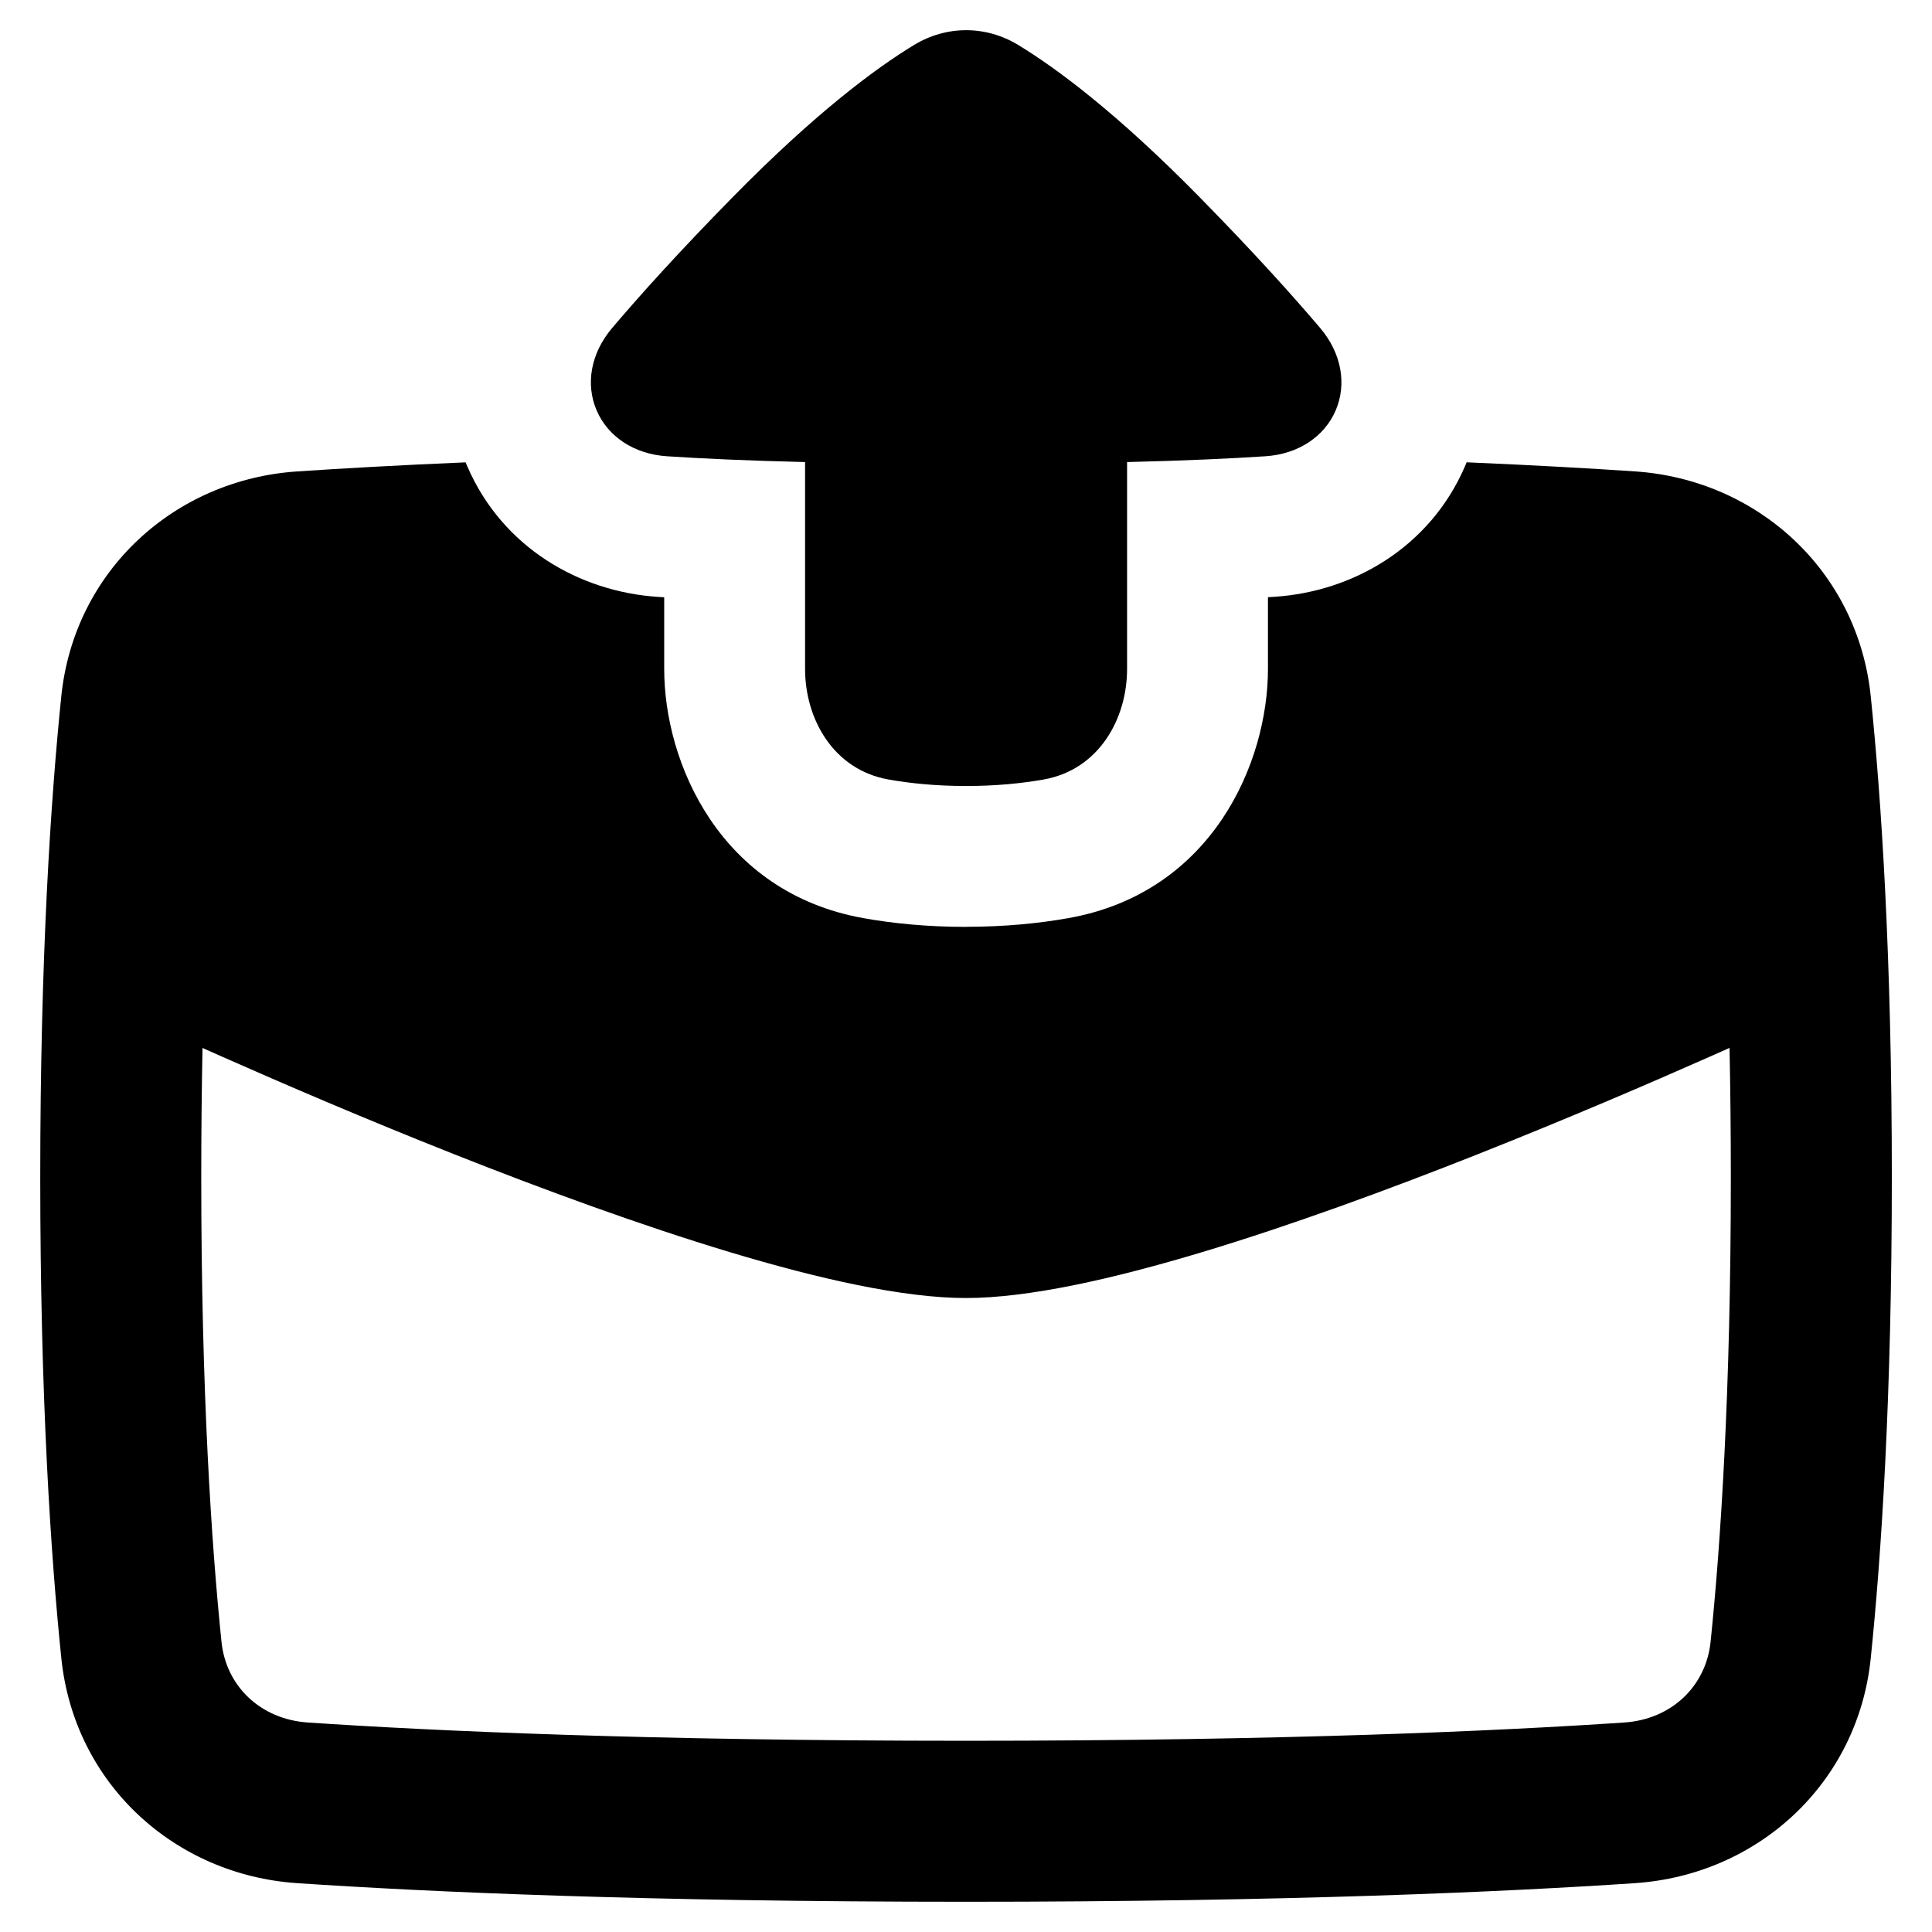 <svg xmlns="http://www.w3.org/2000/svg" fill="none" viewBox="0 0 48 48" id="Mail-Outgoing--Streamline-Plump-Remix">
  <desc>
    Mail Outgoing Streamline Icon: https://streamlinehq.com
  </desc>
  <g id="mail-outgoing--inbox-envelope-email-message-up-arrow-outbox">
    <path id="Union" fill="#000000" fill-rule="evenodd" d="M22.705 1.12c0.809 -0.493 1.788 -0.493 2.597 -0 0.936 0.57 2.441 1.678 4.513 3.79 1.322 1.347 2.288 2.419 2.985 3.24 0.533 0.629 0.664 1.397 0.384 2.048 -0.28 0.65 -0.928 1.085 -1.748 1.138 -0.865 0.057 -1.989 0.109 -3.434 0.144v5.141c0 1.237 -0.699 2.501 -2.07 2.745 -0.529 0.094 -1.173 0.162 -1.93 0.162 -0.758 0 -1.401 -0.068 -1.93 -0.162 -1.371 -0.244 -2.07 -1.508 -2.07 -2.745v-5.141c-1.444 -0.035 -2.566 -0.087 -3.43 -0.144 -0.819 -0.053 -1.468 -0.488 -1.748 -1.138 -0.281 -0.651 -0.149 -1.42 0.384 -2.048 0.696 -0.822 1.663 -1.894 2.985 -3.241 2.073 -2.112 3.576 -3.22 4.513 -3.79Zm1.297 21.908c-0.967 0 -1.816 -0.086 -2.545 -0.216 -3.575 -0.637 -4.955 -3.866 -4.955 -6.191v-1.782l-0.159 -0.01c-1.94 -0.127 -3.861 -1.221 -4.734 -3.245 -0.014 -0.032 -0.027 -0.065 -0.041 -0.097 -1.679 0.071 -3.07 0.151 -4.191 0.226 -3.039 0.205 -5.534 2.468 -5.854 5.585C1.262 19.842 1 23.759 1 29.249s0.262 9.407 0.524 11.952c0.321 3.116 2.815 5.38 5.854 5.585 3.204 0.216 8.623 0.463 16.623 0.463 8.001 0 13.419 -0.247 16.623 -0.463 3.039 -0.205 5.534 -2.469 5.854 -5.585 0.262 -2.545 0.524 -6.462 0.524 -11.952s-0.262 -9.407 -0.524 -11.952c-0.321 -3.116 -2.815 -5.38 -5.854 -5.585 -1.12 -0.075 -2.51 -0.155 -4.186 -0.226 -0.013 0.032 -0.026 0.064 -0.04 0.096 -0.872 2.024 -2.794 3.119 -4.734 3.245l-0.162 0.01v1.782c0 2.325 -1.381 5.554 -4.956 6.191 -0.729 0.13 -1.578 0.216 -2.544 0.216Zm18.968 3.007c-0.159 0.071 -0.325 0.145 -0.5 0.222 -1.49 0.66 -3.536 1.54 -5.761 2.422 -2.222 0.88 -4.636 1.767 -6.856 2.434 -2.193 0.659 -4.294 1.136 -5.854 1.136 -1.559 0 -3.661 -0.477 -5.854 -1.136 -2.22 -0.668 -4.634 -1.554 -6.856 -2.434 -2.225 -0.881 -4.271 -1.762 -5.761 -2.422 -0.173 -0.077 -0.339 -0.15 -0.497 -0.221C5.012 27.037 5 28.107 5 29.249c0 5.363 0.256 9.143 0.503 11.543 0.112 1.093 0.962 1.923 2.144 2.003 3.107 0.209 8.436 0.454 16.354 0.454 7.918 0 13.247 -0.245 16.354 -0.454 1.182 -0.08 2.031 -0.91 2.144 -2.003 0.247 -2.399 0.503 -6.18 0.503 -11.543 0 -1.143 -0.012 -2.213 -0.032 -3.214Z" clip-rule="evenodd" stroke-width="1"></path>
  </g>
</svg>